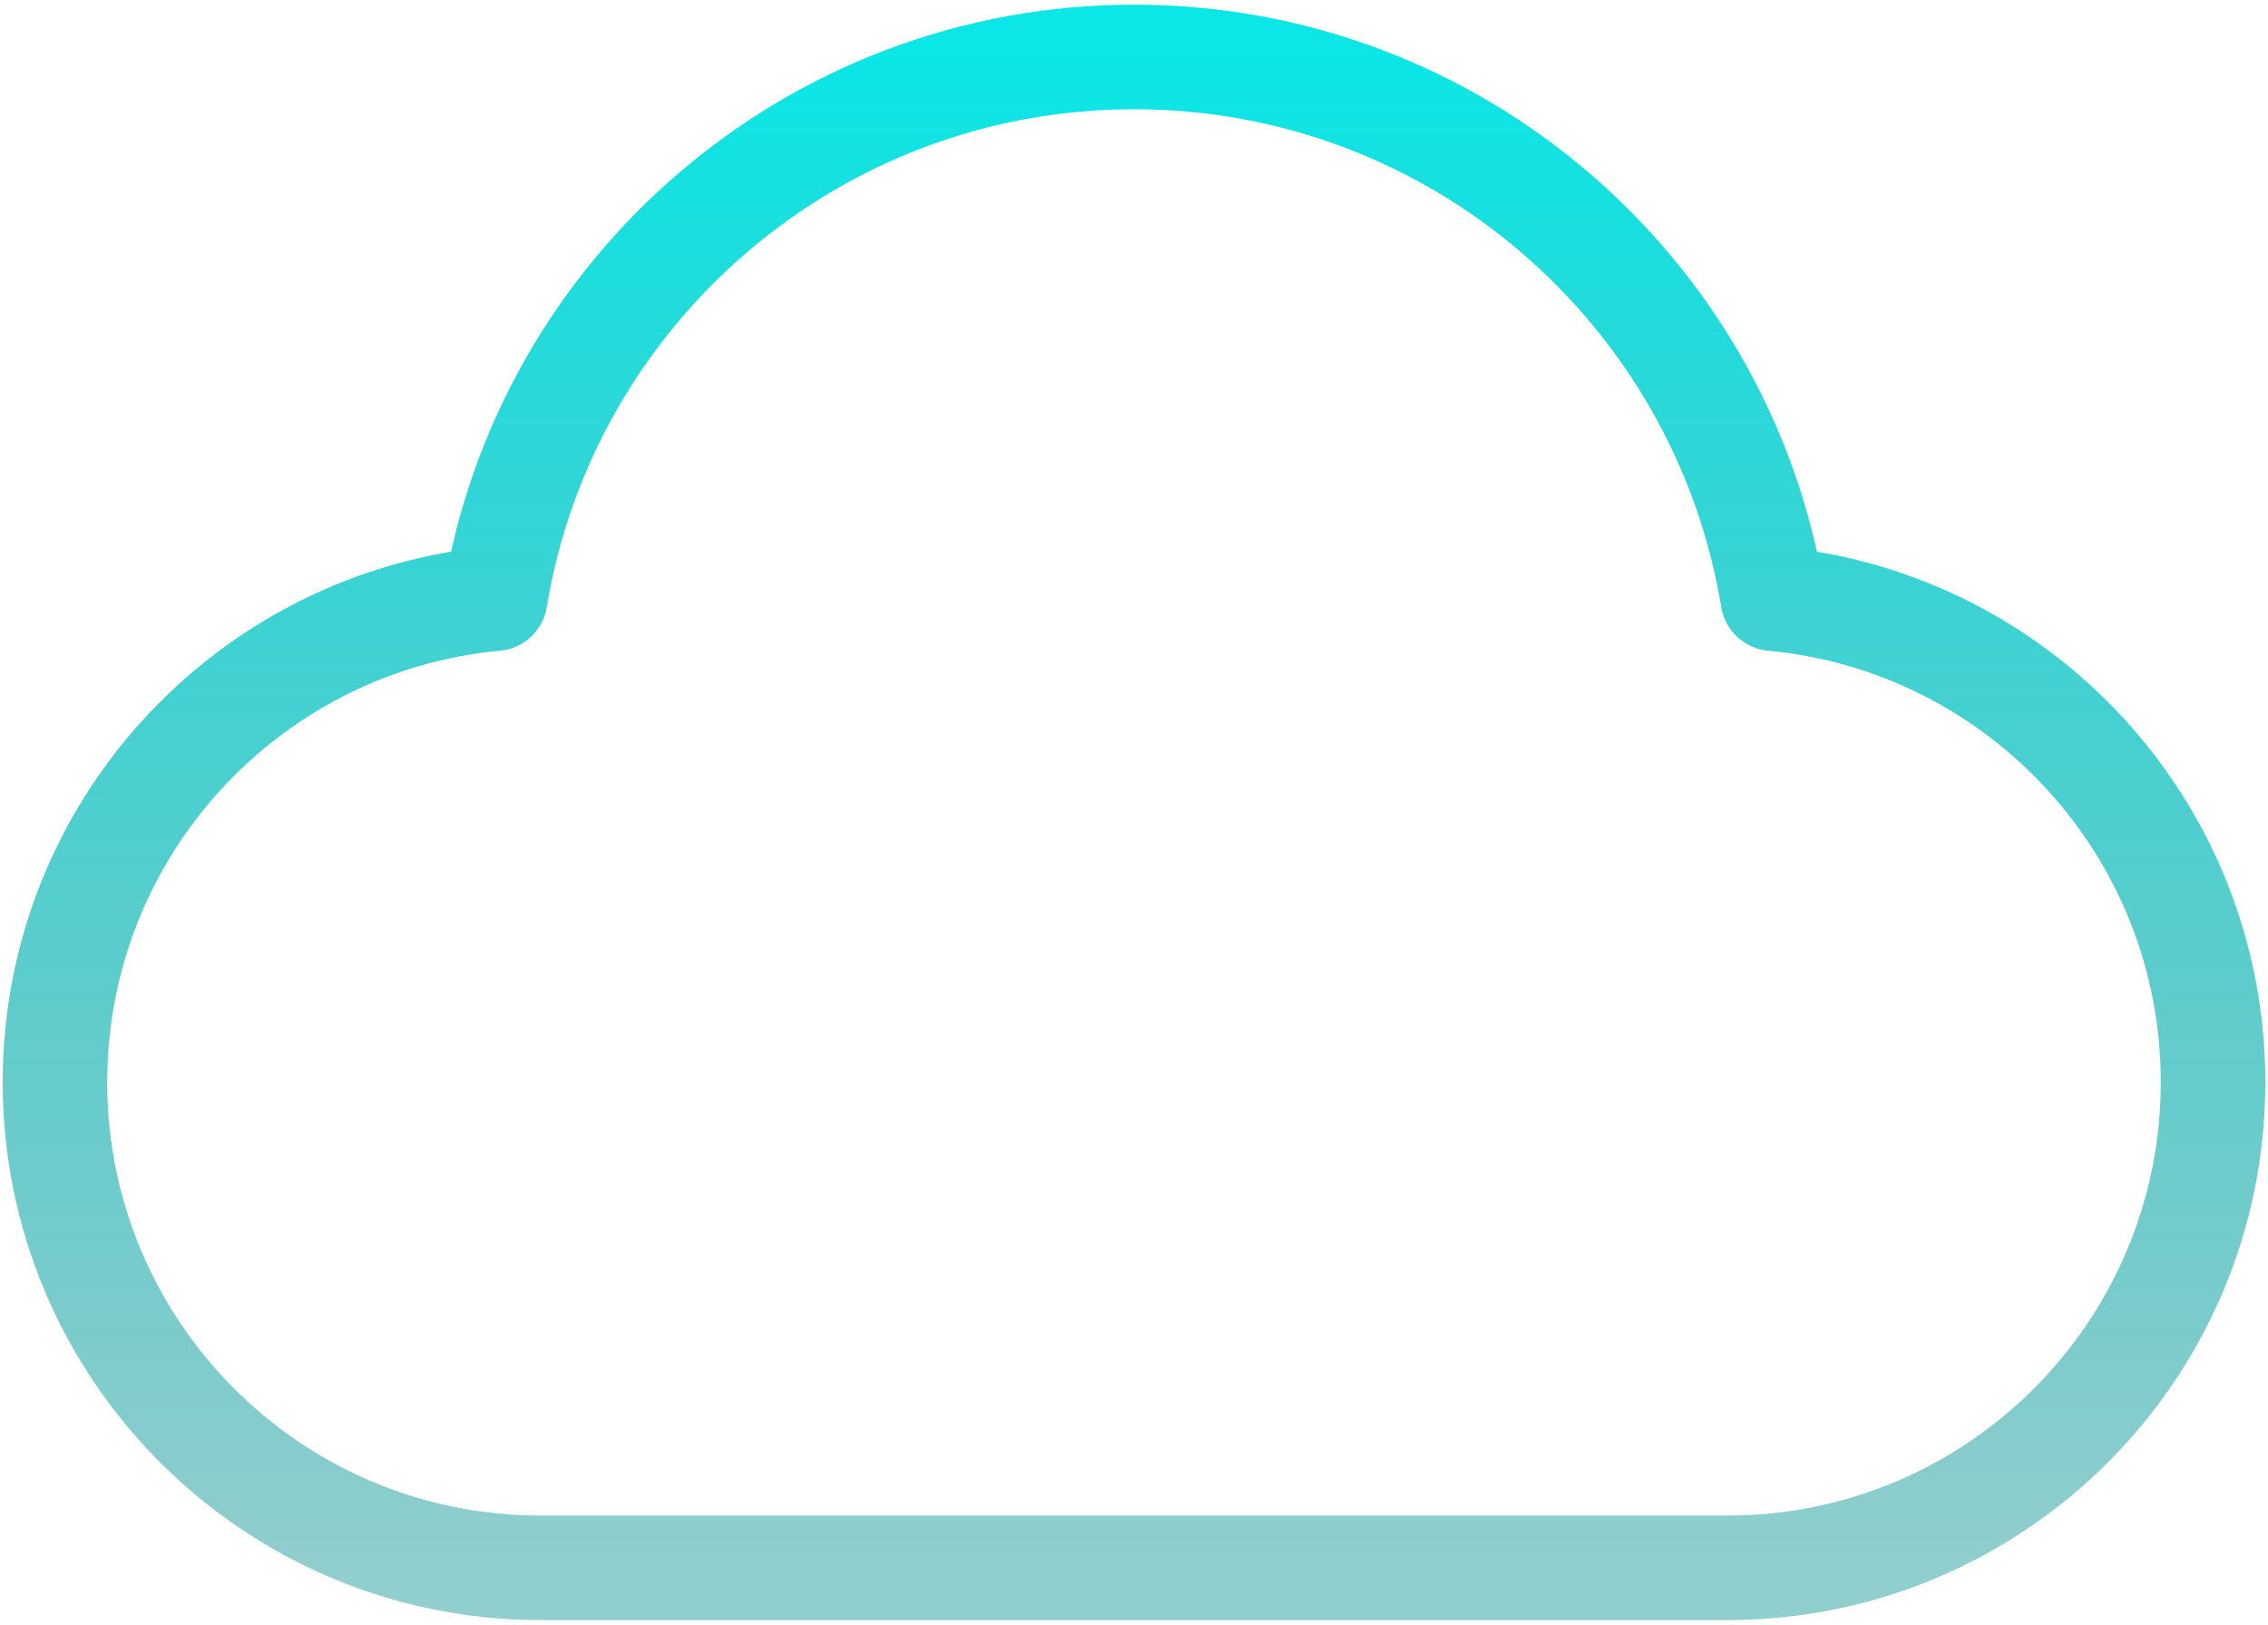 <svg width="282" height="202" viewBox="0 0 282 202" fill="none" xmlns="http://www.w3.org/2000/svg">
<path d="M67.207 194.915C33.863 194.915 6.832 167.885 6.832 134.54C6.832 103.097 30.868 77.269 61.569 74.425C67.849 36.225 101.02 7.082 140.999 7.082C180.977 7.082 214.149 36.225 220.429 74.425C251.129 77.269 275.165 103.097 275.165 134.54C275.165 167.885 248.135 194.915 214.79 194.915C155.893 194.915 118.771 194.915 67.207 194.915Z" stroke="url(#paint0_linear_1351_2807)" stroke-width="13" stroke-linecap="round" stroke-linejoin="round"/>
<defs>
<linearGradient id="paint0_linear_1351_2807" x1="140.999" y1="7.082" x2="140.999" y2="194.915" gradientUnits="userSpaceOnUse">
<stop stop-color="#0BE6E6"/>
<stop offset="1" stop-color="#0B9292" stop-opacity="0.45"/>
</linearGradient>
</defs>
</svg>
